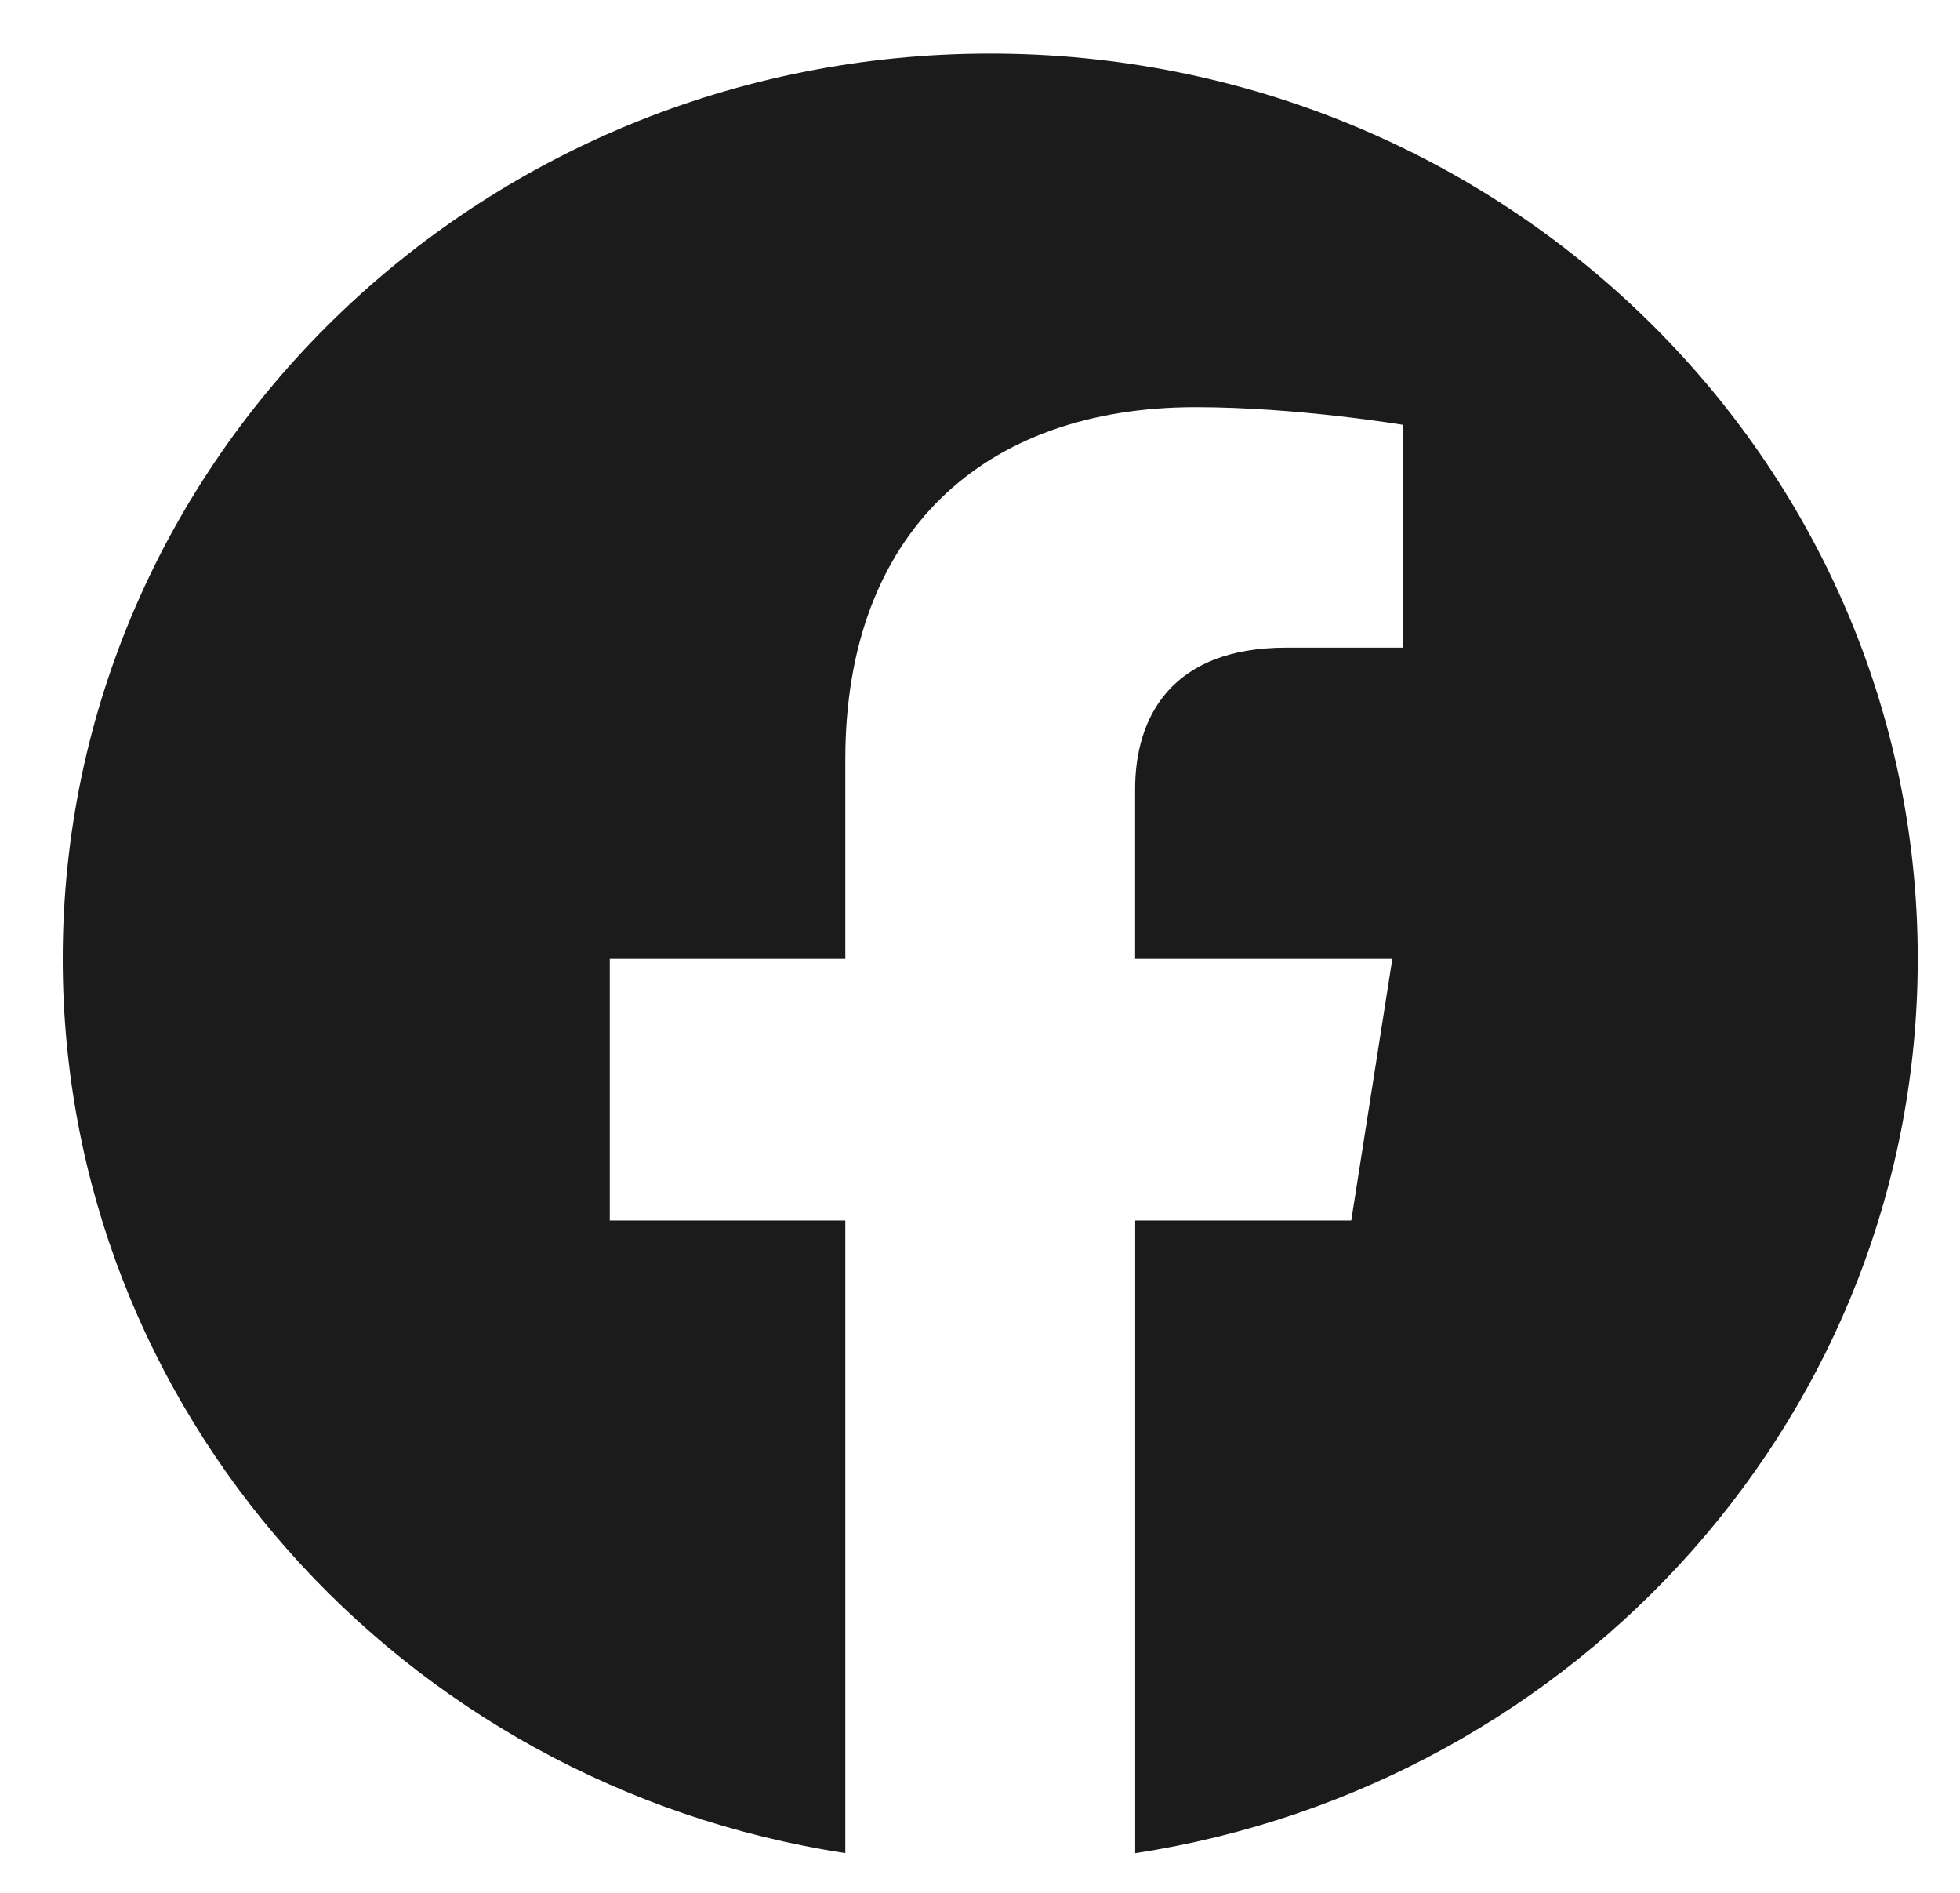 <svg width="29" height="28" viewBox="0 0 29 28" fill="none" xmlns="http://www.w3.org/2000/svg">
<path fill-rule="evenodd" clip-rule="evenodd" d="M28.375 14.183C28.375 6.789 22.23 0.793 14.651 0.793C7.073 0.793 0.928 6.789 0.928 14.183C0.928 20.867 5.945 26.406 12.507 27.412V18.055H9.022V14.183H12.507V11.233C12.507 7.878 14.556 6.023 17.691 6.023C19.192 6.023 20.763 6.285 20.763 6.285V9.58H19.032C17.328 9.58 16.795 10.612 16.795 11.673V14.183H20.601L19.993 18.055H16.796V27.413C23.357 26.408 28.375 20.869 28.375 14.183Z" fill="#1B1B1B"/>
</svg>
